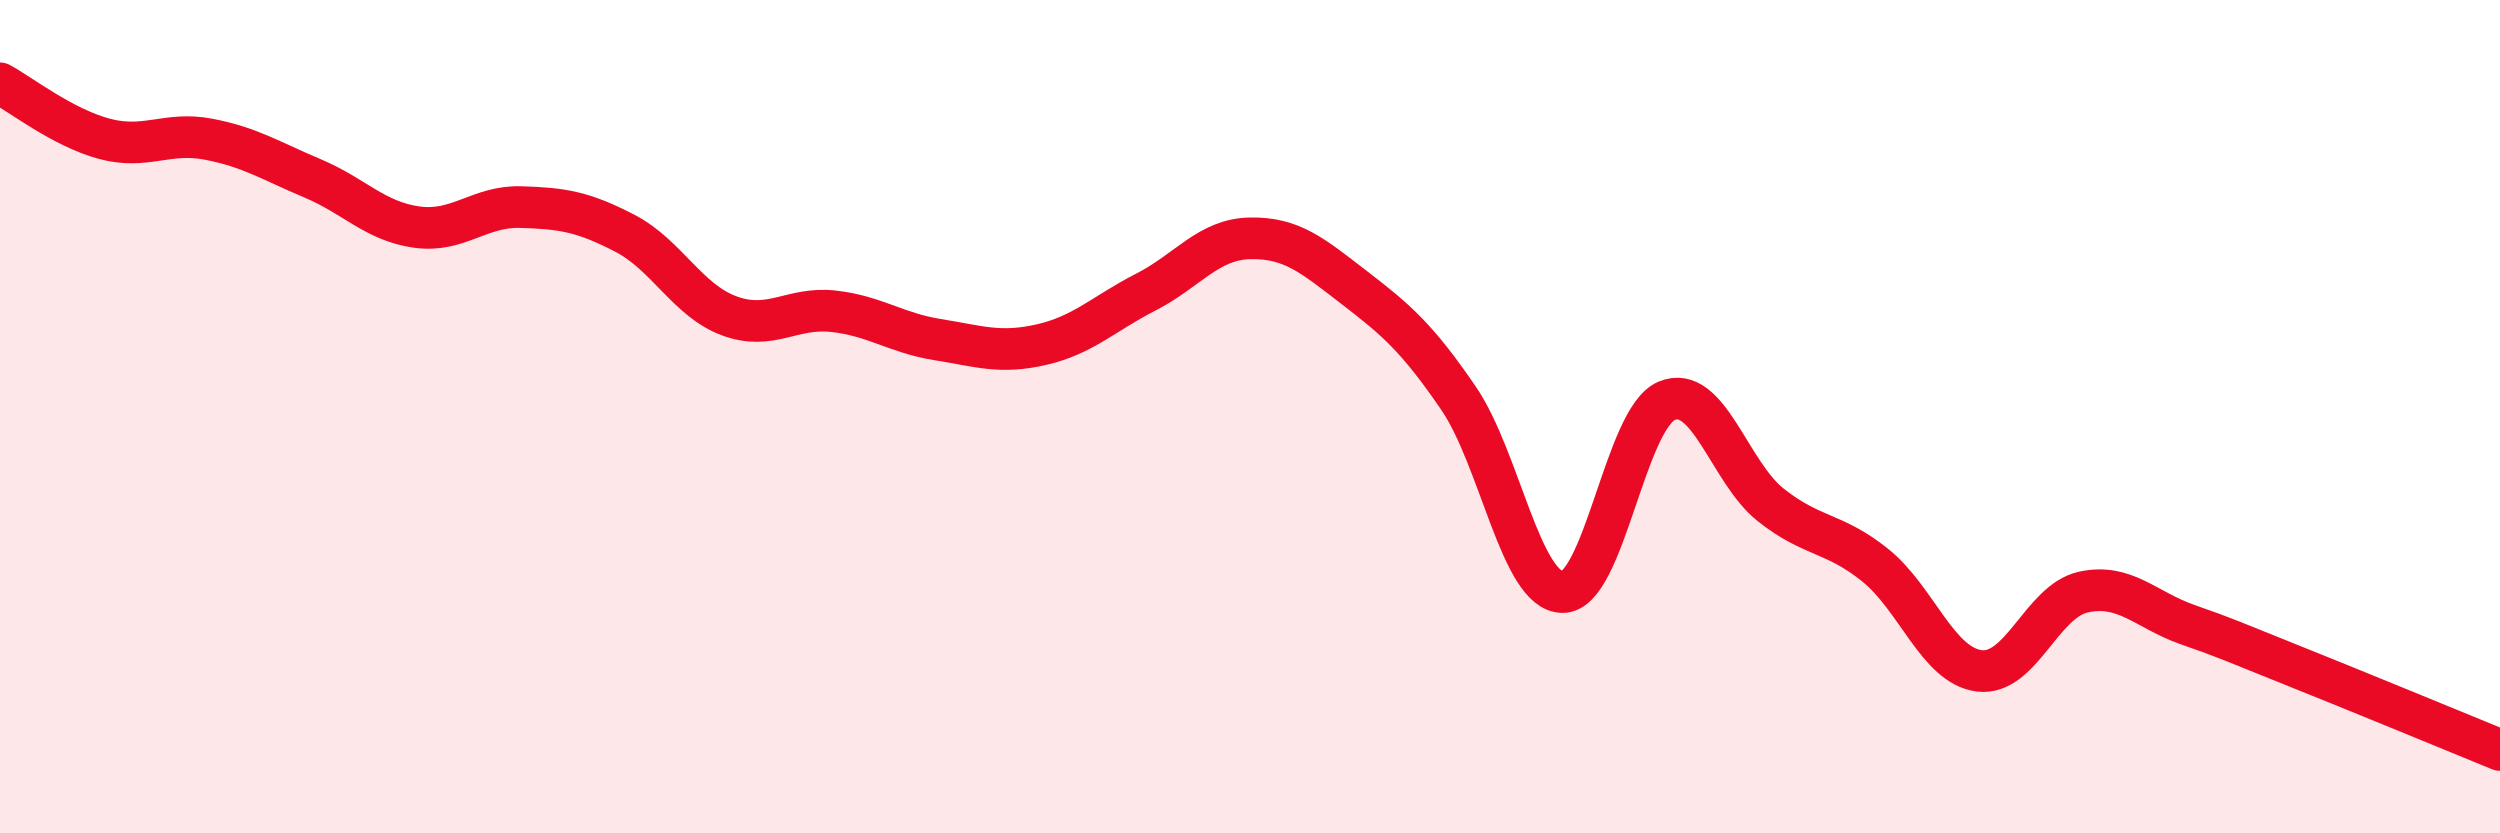 
    <svg width="60" height="20" viewBox="0 0 60 20" xmlns="http://www.w3.org/2000/svg">
      <path
        d="M 0,2 C 0.5,2.27 1.5,3.06 2.5,3.33 C 3.5,3.6 4,3.15 5,3.34 C 6,3.53 6.5,3.86 7.5,4.28 C 8.5,4.7 9,5.31 10,5.45 C 11,5.59 11.5,4.94 12.5,4.97 C 13.5,5 14,5.08 15,5.6 C 16,6.12 16.5,7.21 17.5,7.58 C 18.5,7.95 19,7.36 20,7.47 C 21,7.58 21.5,7.99 22.5,8.15 C 23.5,8.31 24,8.5 25,8.27 C 26,8.04 26.5,7.52 27.5,7.01 C 28.5,6.5 29,5.74 30,5.72 C 31,5.7 31.5,6.13 32.5,6.9 C 33.5,7.67 34,8.09 35,9.55 C 36,11.01 36.5,14.2 37.5,14.21 C 38.5,14.22 39,10.04 40,9.62 C 41,9.2 41.5,11.33 42.5,12.12 C 43.5,12.91 44,12.76 45,13.56 C 46,14.36 46.5,15.97 47.5,16.1 C 48.5,16.23 49,14.43 50,14.21 C 51,13.99 51.5,14.64 52.5,14.99 C 53.5,15.34 53.5,15.36 55,15.96 C 56.5,16.56 59,17.59 60,18L60 20L0 20Z"
        fill="#EB0A25"
        opacity="0.1"
        stroke-linecap="round"
        stroke-linejoin="round"
      />
      <path
        d="M 0,2 C 0.5,2.27 1.5,3.06 2.5,3.33 C 3.5,3.6 4,3.15 5,3.34 C 6,3.53 6.5,3.86 7.5,4.28 C 8.5,4.7 9,5.31 10,5.45 C 11,5.59 11.5,4.94 12.5,4.97 C 13.5,5 14,5.08 15,5.6 C 16,6.12 16.5,7.21 17.5,7.58 C 18.5,7.95 19,7.36 20,7.47 C 21,7.58 21.5,7.99 22.5,8.15 C 23.5,8.31 24,8.5 25,8.27 C 26,8.04 26.5,7.52 27.5,7.01 C 28.5,6.5 29,5.74 30,5.72 C 31,5.7 31.5,6.13 32.5,6.9 C 33.5,7.67 34,8.09 35,9.55 C 36,11.01 36.5,14.2 37.5,14.21 C 38.5,14.22 39,10.04 40,9.62 C 41,9.2 41.5,11.33 42.5,12.12 C 43.5,12.91 44,12.76 45,13.56 C 46,14.36 46.5,15.97 47.5,16.1 C 48.5,16.23 49,14.43 50,14.21 C 51,13.99 51.5,14.64 52.5,14.99 C 53.5,15.34 53.5,15.36 55,15.96 C 56.5,16.56 59,17.59 60,18"
        stroke="#EB0A25"
        stroke-width="1"
        fill="none"
        stroke-linecap="round"
        stroke-linejoin="round"
      />
    </svg>
  